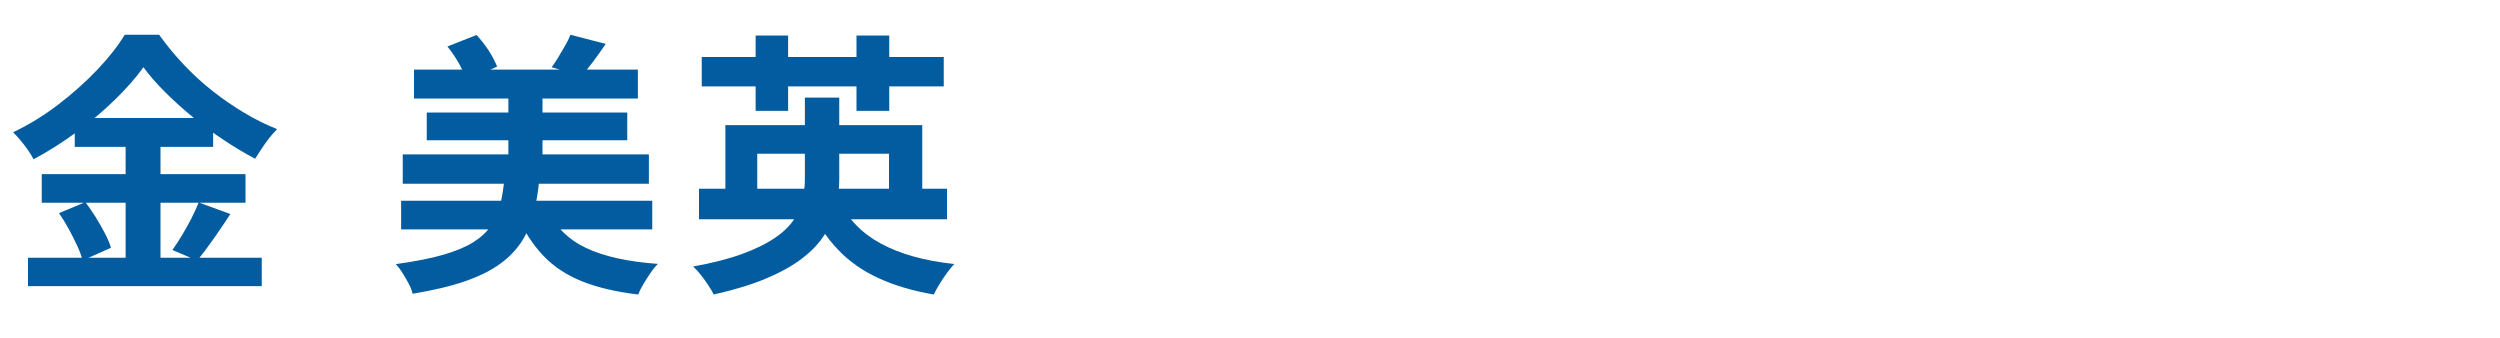 <?xml version="1.0" encoding="UTF-8"?>
<svg id="_レイヤー_1" data-name="レイヤー 1" xmlns="http://www.w3.org/2000/svg" width="200" height="27" viewBox="0 0 200 27">
  <path d="M11.48,5.37c-.6.84-1.36,1.7-2.28,2.6-.92.9-1.93,1.75-3.04,2.57-1.11.82-2.26,1.55-3.47,2.2-.12-.22-.27-.46-.45-.73-.18-.26-.38-.52-.59-.77-.21-.25-.41-.47-.6-.66,1.26-.6,2.47-1.34,3.63-2.23s2.2-1.82,3.11-2.78c.92-.97,1.65-1.9,2.19-2.79h2.75c.6.84,1.26,1.64,1.98,2.4.72.76,1.49,1.47,2.31,2.11.82.65,1.66,1.22,2.53,1.74s1.74.95,2.62,1.3c-.34.34-.65.72-.95,1.14-.29.43-.57.84-.81,1.23-.84-.44-1.68-.95-2.54-1.52-.86-.57-1.68-1.18-2.48-1.84-.79-.65-1.53-1.32-2.2-1.99-.67-.67-1.25-1.33-1.72-1.98ZM2.24,20.62h18.7v2.27H2.24v-2.27ZM3.34,13.93h16.3v2.29H3.34v-2.29ZM4.72,17.05l2.11-.88c.28.37.55.77.83,1.21.27.44.52.87.74,1.3.22.42.38.81.48,1.14l-2.27,1.01c-.09-.34-.23-.73-.44-1.18s-.43-.9-.68-1.35c-.25-.46-.51-.87-.77-1.25ZM5.98,9.44h11.07v2.31H5.98v-2.31ZM10.05,10.37h2.79v11.4h-2.79v-11.4ZM15.9,16.2l2.53.92c-.44.67-.89,1.35-1.36,2.01-.47.67-.9,1.24-1.3,1.71l-1.98-.84c.25-.35.51-.74.77-1.18.26-.43.51-.88.75-1.34.23-.46.43-.89.59-1.29Z" fill="#025c9f"/>
  <path d="M40.36,14.3h2.79c-.09.97-.24,1.87-.44,2.71-.21.84-.52,1.59-.95,2.27-.43.67-1,1.28-1.73,1.81-.73.54-1.66,1-2.8,1.4-1.14.4-2.55.73-4.22,1.01-.06-.25-.16-.52-.31-.8s-.31-.57-.5-.86c-.18-.29-.36-.52-.54-.71,1.51-.21,2.77-.45,3.77-.74,1-.29,1.81-.62,2.43-1.01s1.09-.83,1.43-1.33c.34-.5.58-1.06.73-1.68s.26-1.31.33-2.06ZM32.09,16.06h20.09v2.29h-20.09v-2.29ZM32.22,12.35h19.69v2.35h-19.69v-2.35ZM33.12,5.57h17.91v2.31h-17.91v-2.31ZM34.14,9h16.04v2.22h-16.04v-2.22ZM35.79,3.72l2.33-.92c.35.37.68.79.98,1.25.3.47.52.9.67,1.28l-2.46,1.08c-.12-.4-.32-.84-.6-1.34s-.59-.95-.91-1.34ZM40.67,7.02h2.73v7.22h-2.73v-7.22ZM43.79,16.75c.63,1.38,1.67,2.41,3.1,3.09,1.44.68,3.35,1.1,5.74,1.27-.19.19-.39.43-.59.73s-.4.59-.57.89c-.18.3-.32.58-.42.83-1.76-.21-3.26-.56-4.5-1.06-1.24-.5-2.27-1.18-3.1-2.06-.83-.87-1.53-1.96-2.1-3.25l2.44-.44ZM45.62,2.78l2.84.73c-.34.5-.67.97-1.01,1.42-.34.45-.65.83-.92,1.13l-2.4-.68c.18-.23.36-.51.54-.81.18-.31.36-.62.54-.92.18-.31.32-.59.42-.86Z" fill="#025c9f"/>
  <path d="M64.37,7.81h2.77v6.51c0,.79-.09,1.56-.26,2.3-.18.74-.48,1.45-.9,2.13-.43.68-1.02,1.32-1.78,1.9-.76.59-1.73,1.13-2.89,1.62s-2.57.92-4.21,1.29c-.1-.21-.25-.45-.43-.73-.18-.28-.38-.55-.59-.82-.21-.27-.42-.5-.63-.69,1.54-.28,2.84-.61,3.91-1s1.92-.81,2.58-1.25,1.17-.93,1.53-1.44c.36-.51.6-1.05.73-1.62.12-.56.19-1.13.19-1.7v-6.49ZM55.92,15.1h19.84v2.44h-19.84v-2.44ZM56.14,4.56h19.36v2.35h-19.36v-2.35ZM58.03,10.01h15.75v6.14h-2.66v-3.85h-10.54v3.85h-2.55v-6.14ZM60.45,2.84h2.6v6.03h-2.6V2.84ZM67.12,16.04c.72,1.48,1.84,2.64,3.38,3.46,1.53.83,3.48,1.37,5.84,1.62-.18.19-.37.43-.58.71-.21.29-.41.58-.59.88-.18.3-.34.58-.47.85-1.69-.29-3.16-.73-4.42-1.31-1.26-.58-2.34-1.33-3.23-2.27-.9-.93-1.64-2.06-2.24-3.4l2.33-.55ZM68.52,2.84h2.62v6.03h-2.62V2.84Z" fill="#025c9f"/>
</svg>